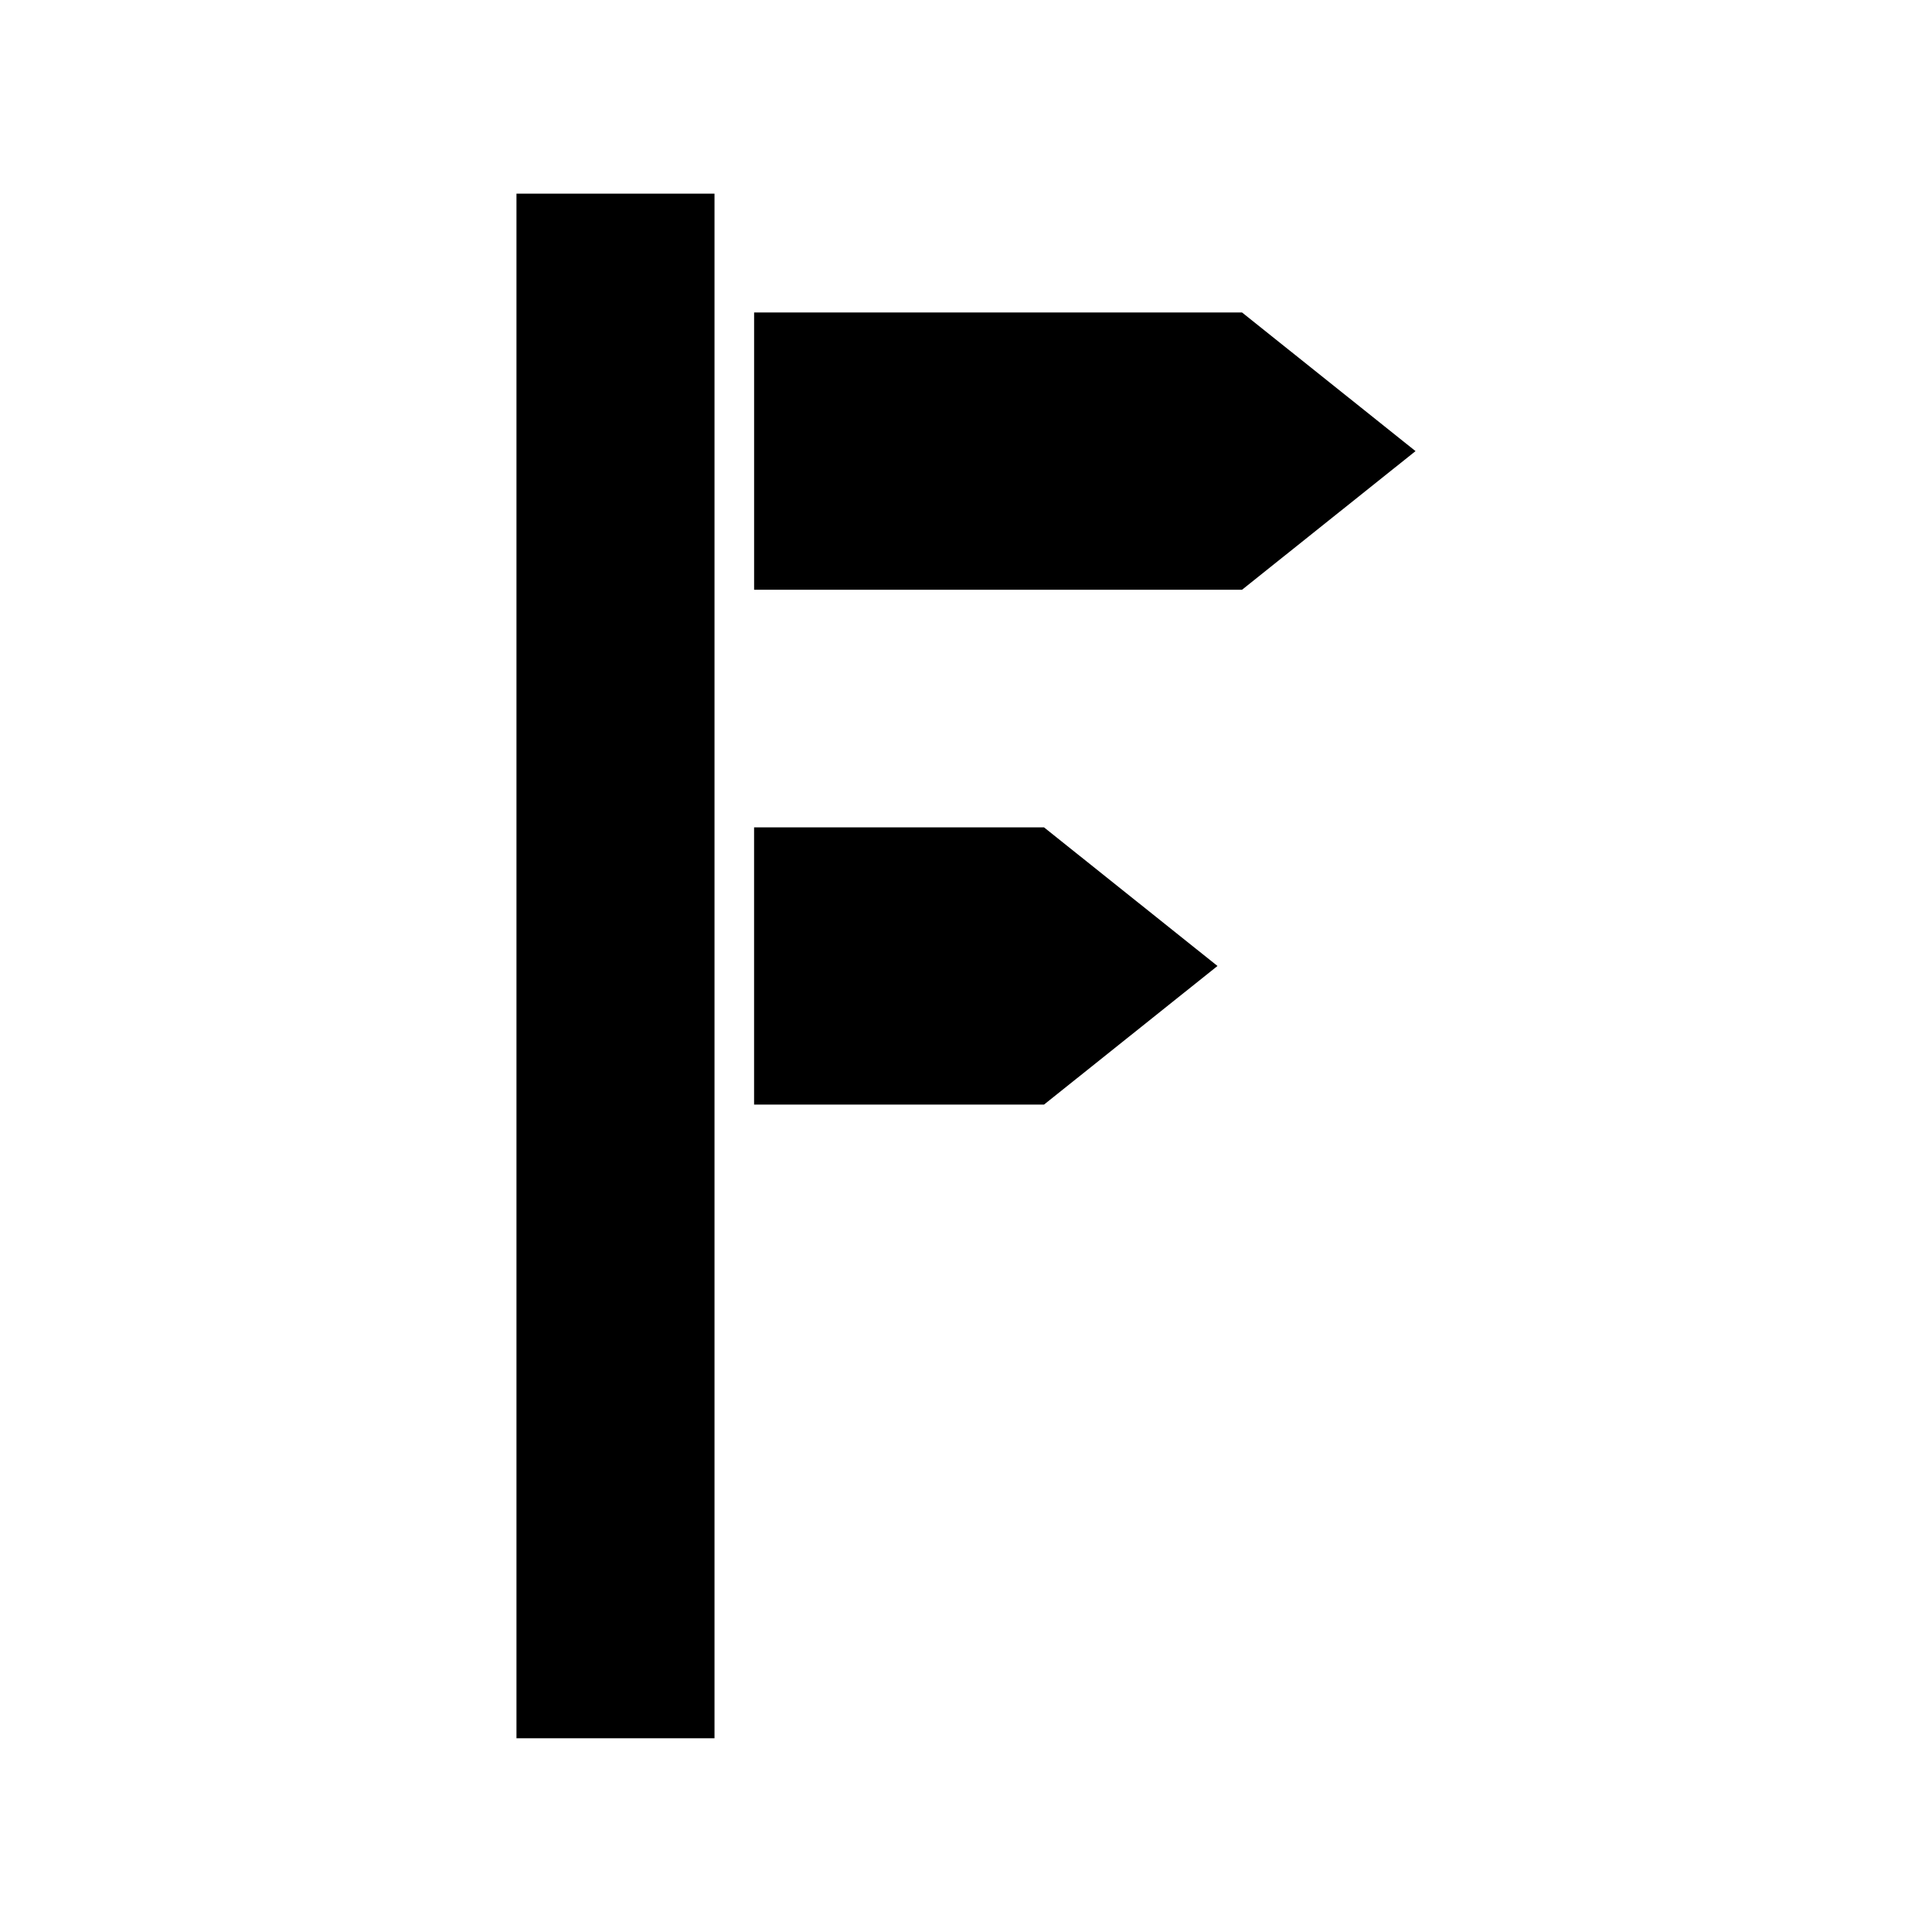 <?xml version="1.0" encoding="UTF-8"?>
<!-- Uploaded to: ICON Repo, www.iconrepo.com, Generator: ICON Repo Mixer Tools -->
<svg fill="#000000" width="800px" height="800px" version="1.1" viewBox="144 144 512 512" xmlns="http://www.w3.org/2000/svg">
 <g>
  <path d="m519.13 263.55-45.973-36.738h-129.31v73.473h129.31z"/>
  <path d="m280.87 195.32h52.48v409.34h-52.48z"/>
  <path d="m343.84 436.73h76.832l45.973-36.734-45.973-36.738h-76.832z"/>
 </g>
</svg>